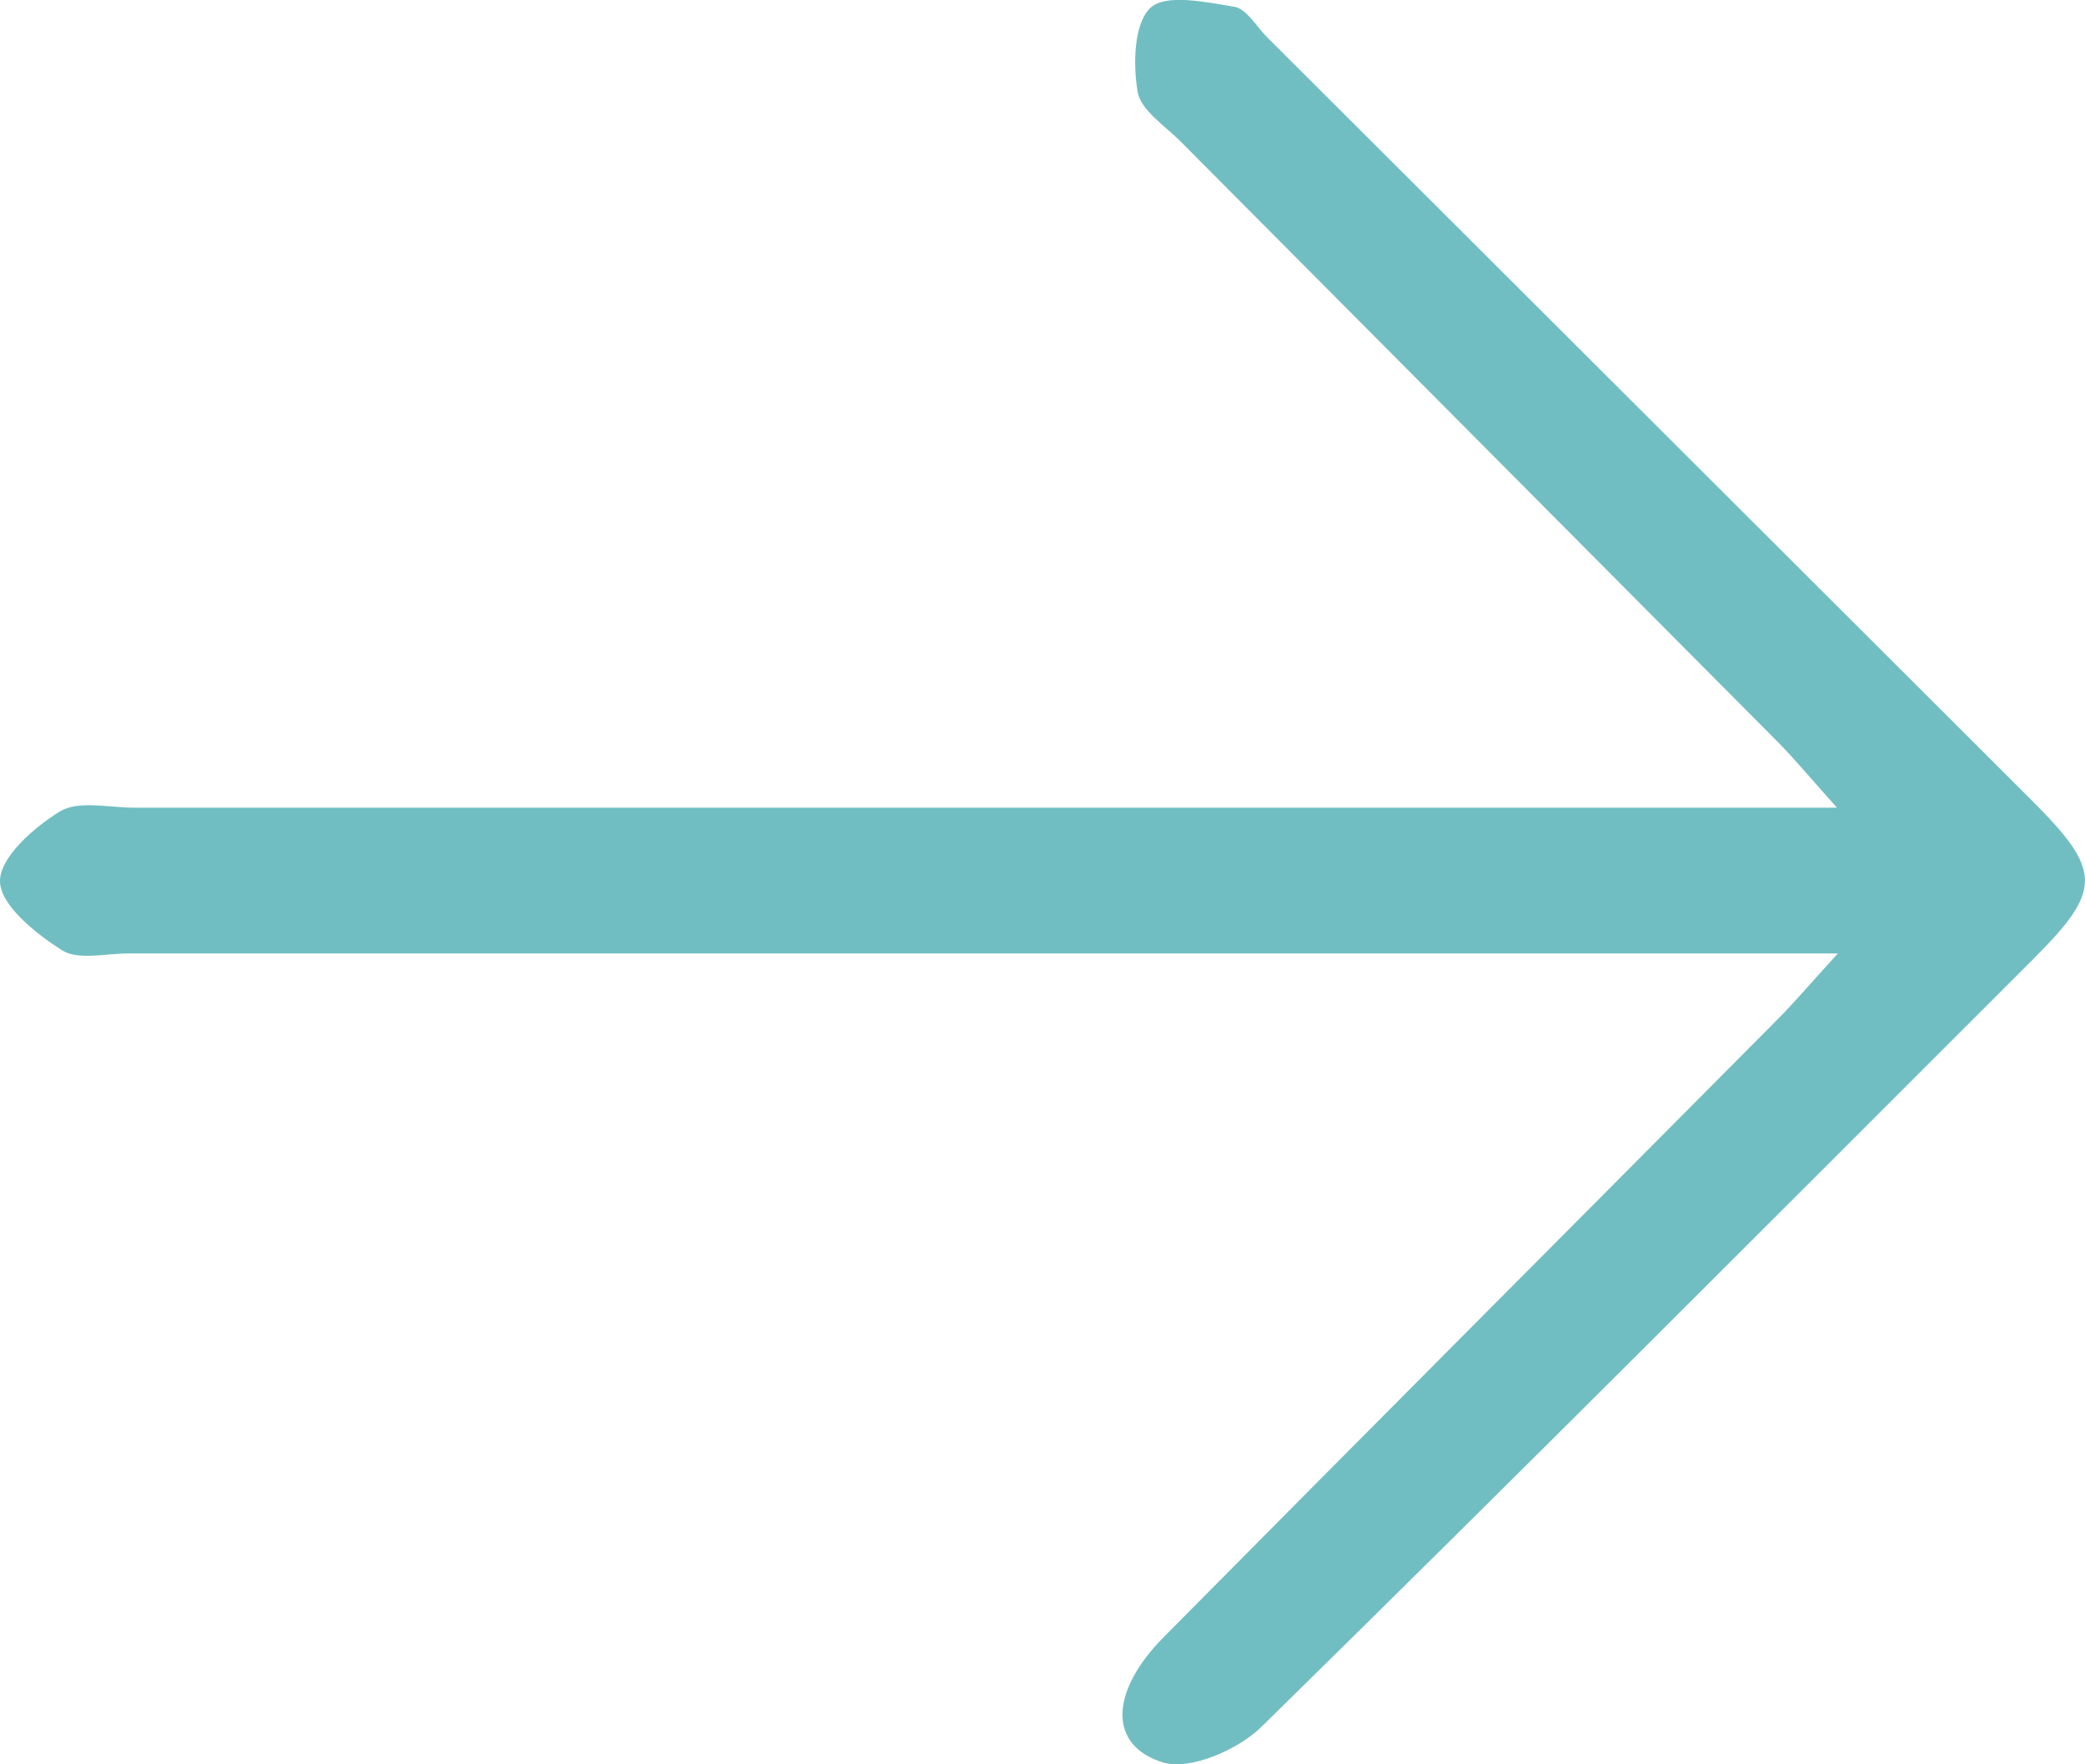 <svg width="26" height="22" viewBox="0 0 26 22" fill="none" xmlns="http://www.w3.org/2000/svg">
<g clip-path="url(#clip0_4_237)">
<path d="M22.918 11.889C22.397 11.889 22.07 11.889 21.742 11.889C15.027 11.889 8.313 11.889 1.598 11.889C1.317 11.889 0.972 11.977 0.77 11.848C0.444 11.639 0.004 11.288 -5.93015e-06 10.99C-0.004 10.693 0.422 10.316 0.748 10.118C0.978 9.978 1.356 10.071 1.667 10.071C8.35 10.071 15.035 10.071 21.717 10.071C22.051 10.071 22.382 10.071 22.907 10.071C22.579 9.707 22.392 9.479 22.184 9.267C19.7 6.767 17.212 4.268 14.726 1.768C14.529 1.57 14.225 1.375 14.186 1.143C14.128 0.8 14.139 0.291 14.347 0.097C14.54 -0.081 15.038 0.026 15.39 0.084C15.542 0.108 15.664 0.325 15.795 0.458C18.974 3.631 22.156 6.804 25.335 9.979C26.217 10.86 26.219 11.095 25.352 11.962C22.152 15.16 18.959 18.365 15.73 21.533C15.437 21.82 14.836 22.08 14.499 21.976C13.813 21.761 13.841 21.09 14.516 20.409C17.062 17.838 19.619 15.276 22.169 12.708C22.379 12.497 22.573 12.267 22.918 11.889Z" fill="#71BEC2"/>
</g>
<defs>
<clipPath id="clip0_4_237">
<rect width="26" height="22" fill="white"/>
</clipPath>
</defs>
</svg>
